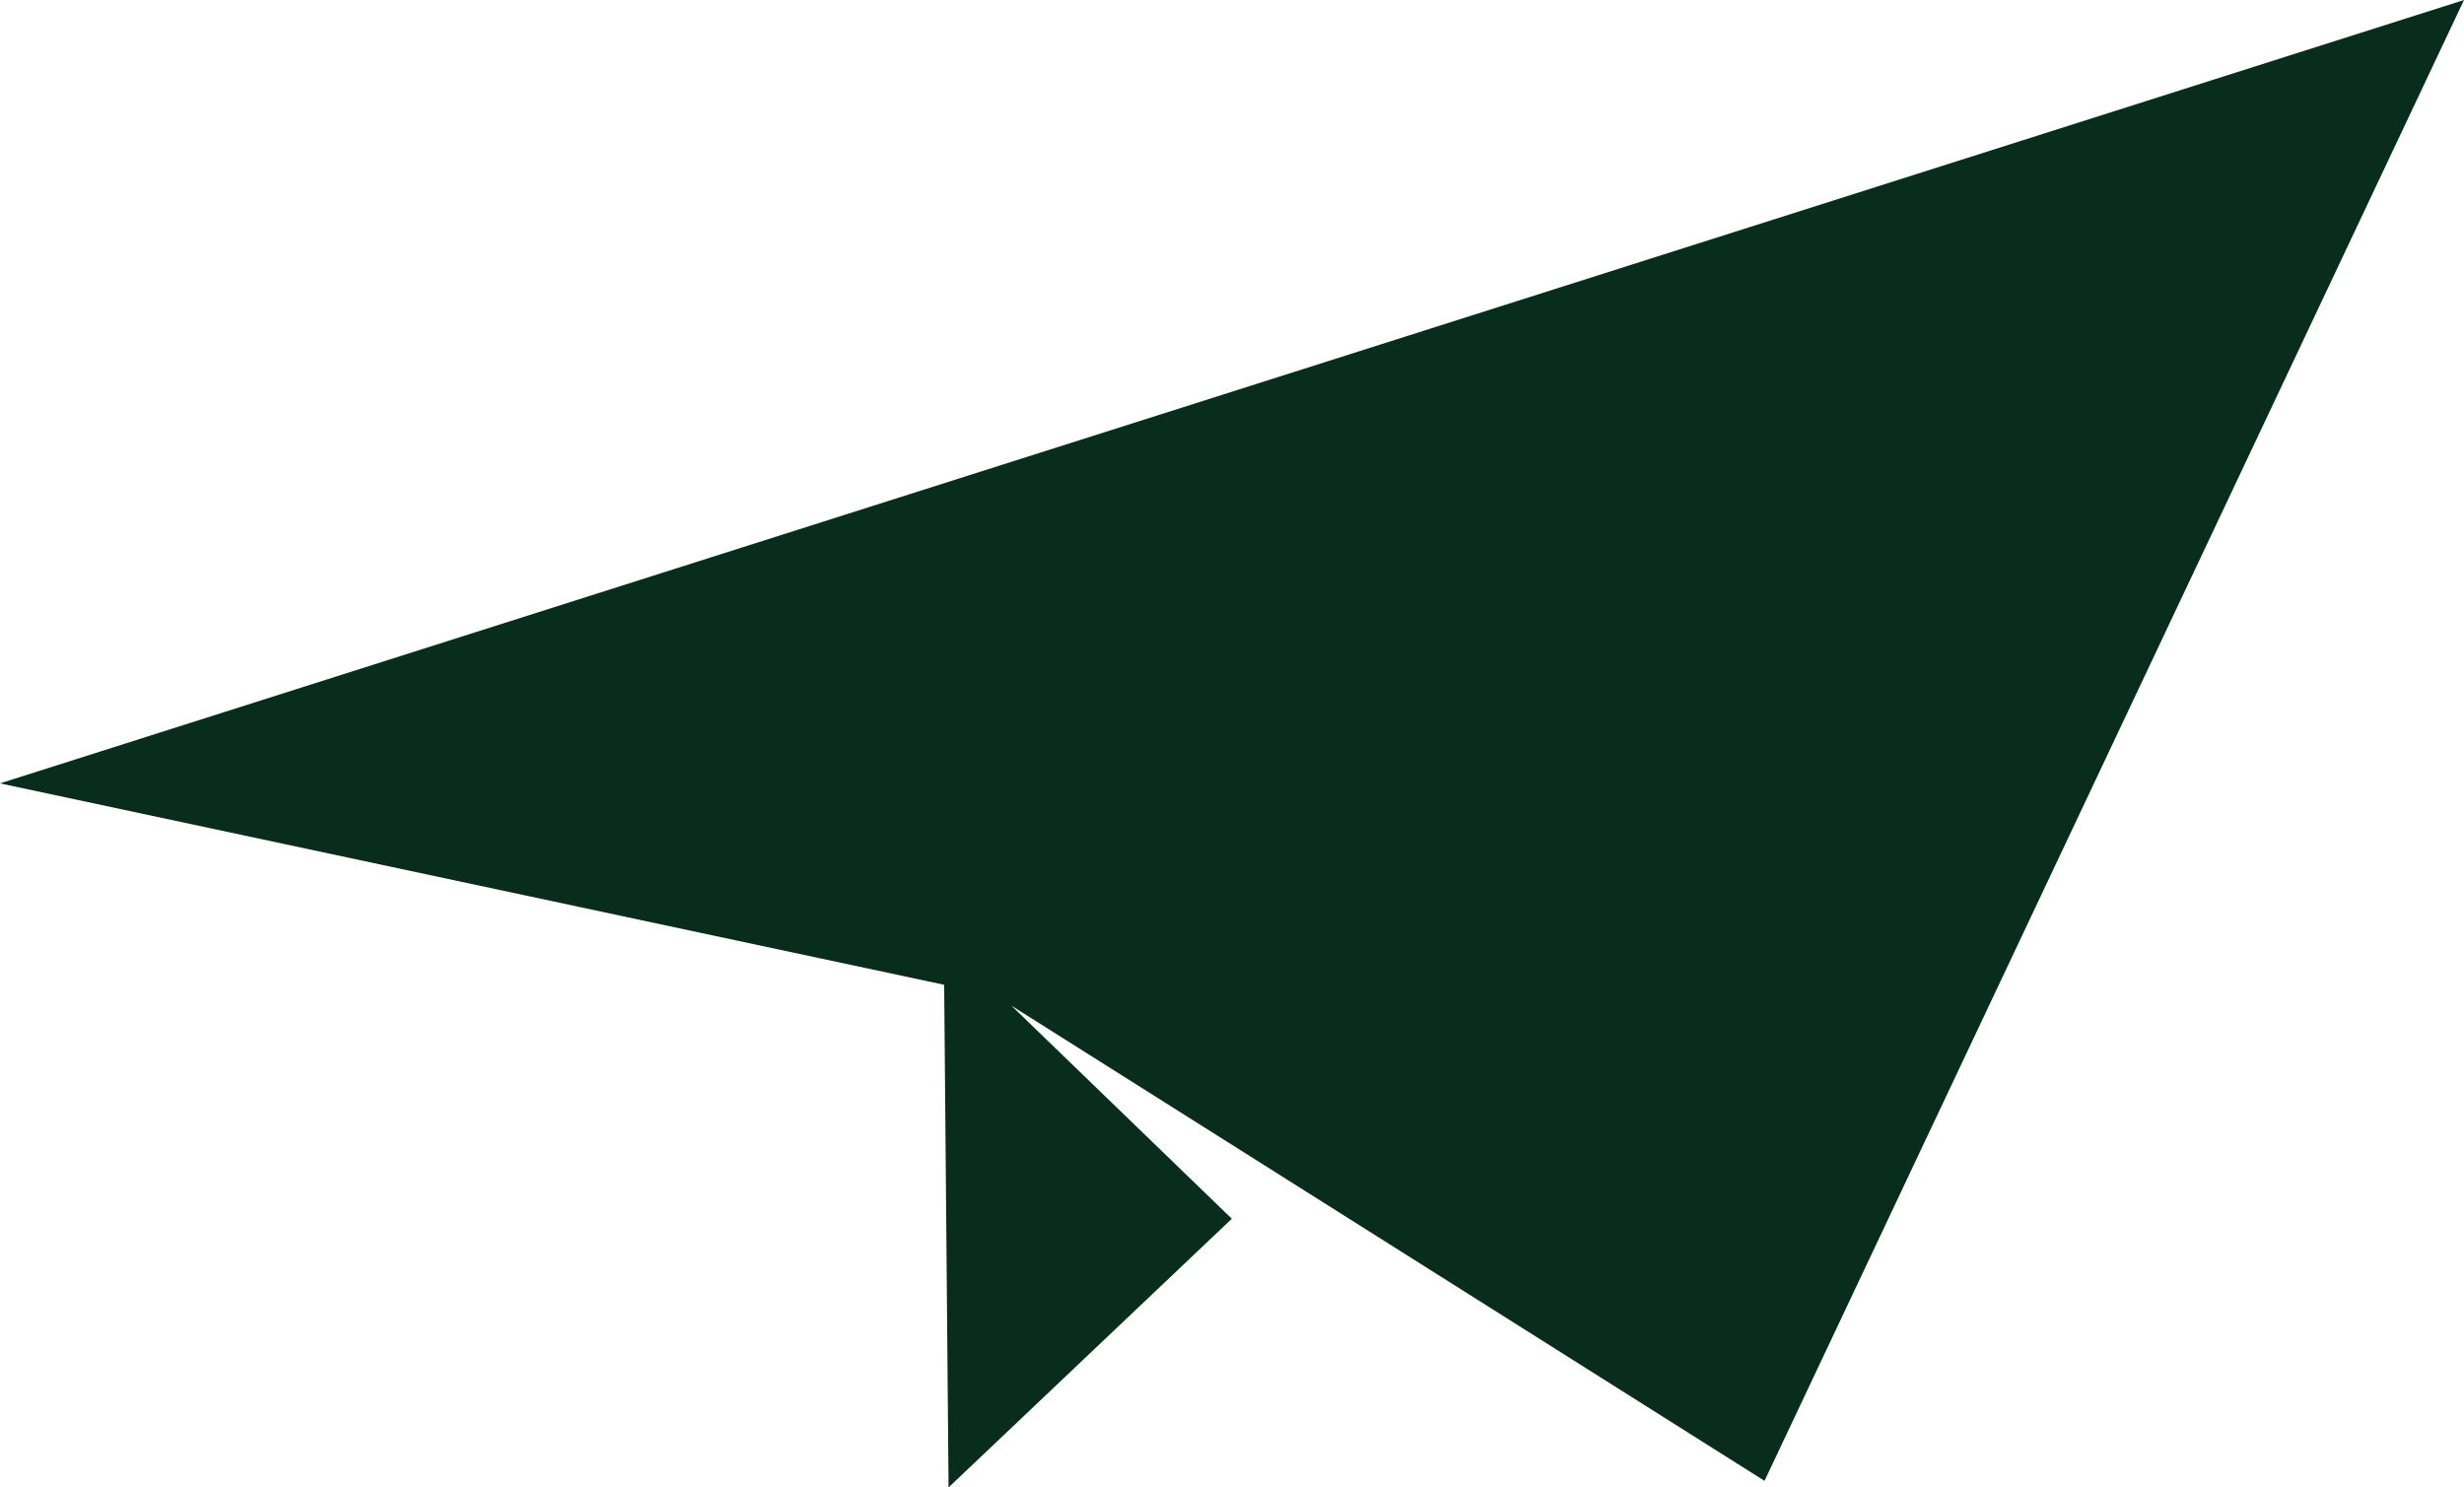<?xml version="1.0" encoding="UTF-8" standalone="no"?>
<svg
   width="756.906"
   height="457"
   viewBox="0 0 756.906 457"
   fill="none"
   version="1.1"
   id="svg13"
   sodipodi:docname="minutemailer.svg"
   inkscape:version="1.3.2 (091e20e, 2023-11-25)"
   xmlns:inkscape="http://www.inkscape.org/namespaces/inkscape"
   xmlns:sodipodi="http://sodipodi.sourceforge.net/DTD/sodipodi-0.dtd"
   xmlns="http://www.w3.org/2000/svg"
   xmlns:svg="http://www.w3.org/2000/svg">
  <defs
     id="defs13" />
  <sodipodi:namedview
     id="namedview13"
     pagecolor="#ffffff"
     bordercolor="#000000"
     borderopacity="0.25"
     inkscape:showpageshadow="2"
     inkscape:pageopacity="0.0"
     inkscape:pagecheckerboard="0"
     inkscape:deskcolor="#d1d1d1"
     inkscape:zoom="0.11211653"
     inkscape:cx="2042.5177"
     inkscape:cy="231.90157"
     inkscape:window-width="1392"
     inkscape:window-height="1027"
     inkscape:window-x="0"
     inkscape:window-y="25"
     inkscape:window-maximized="0"
     inkscape:current-layer="svg13" />
  <path
     fill-rule="evenodd"
     clip-rule="evenodd"
     d="M 542.034,454.978 756.906,0 0,240.686 290.033,302.57 291.387,457 l 87.01,-82.55 -67.712,-65.478 z"
     fill="#082d1d"
     id="path1" />
</svg>
